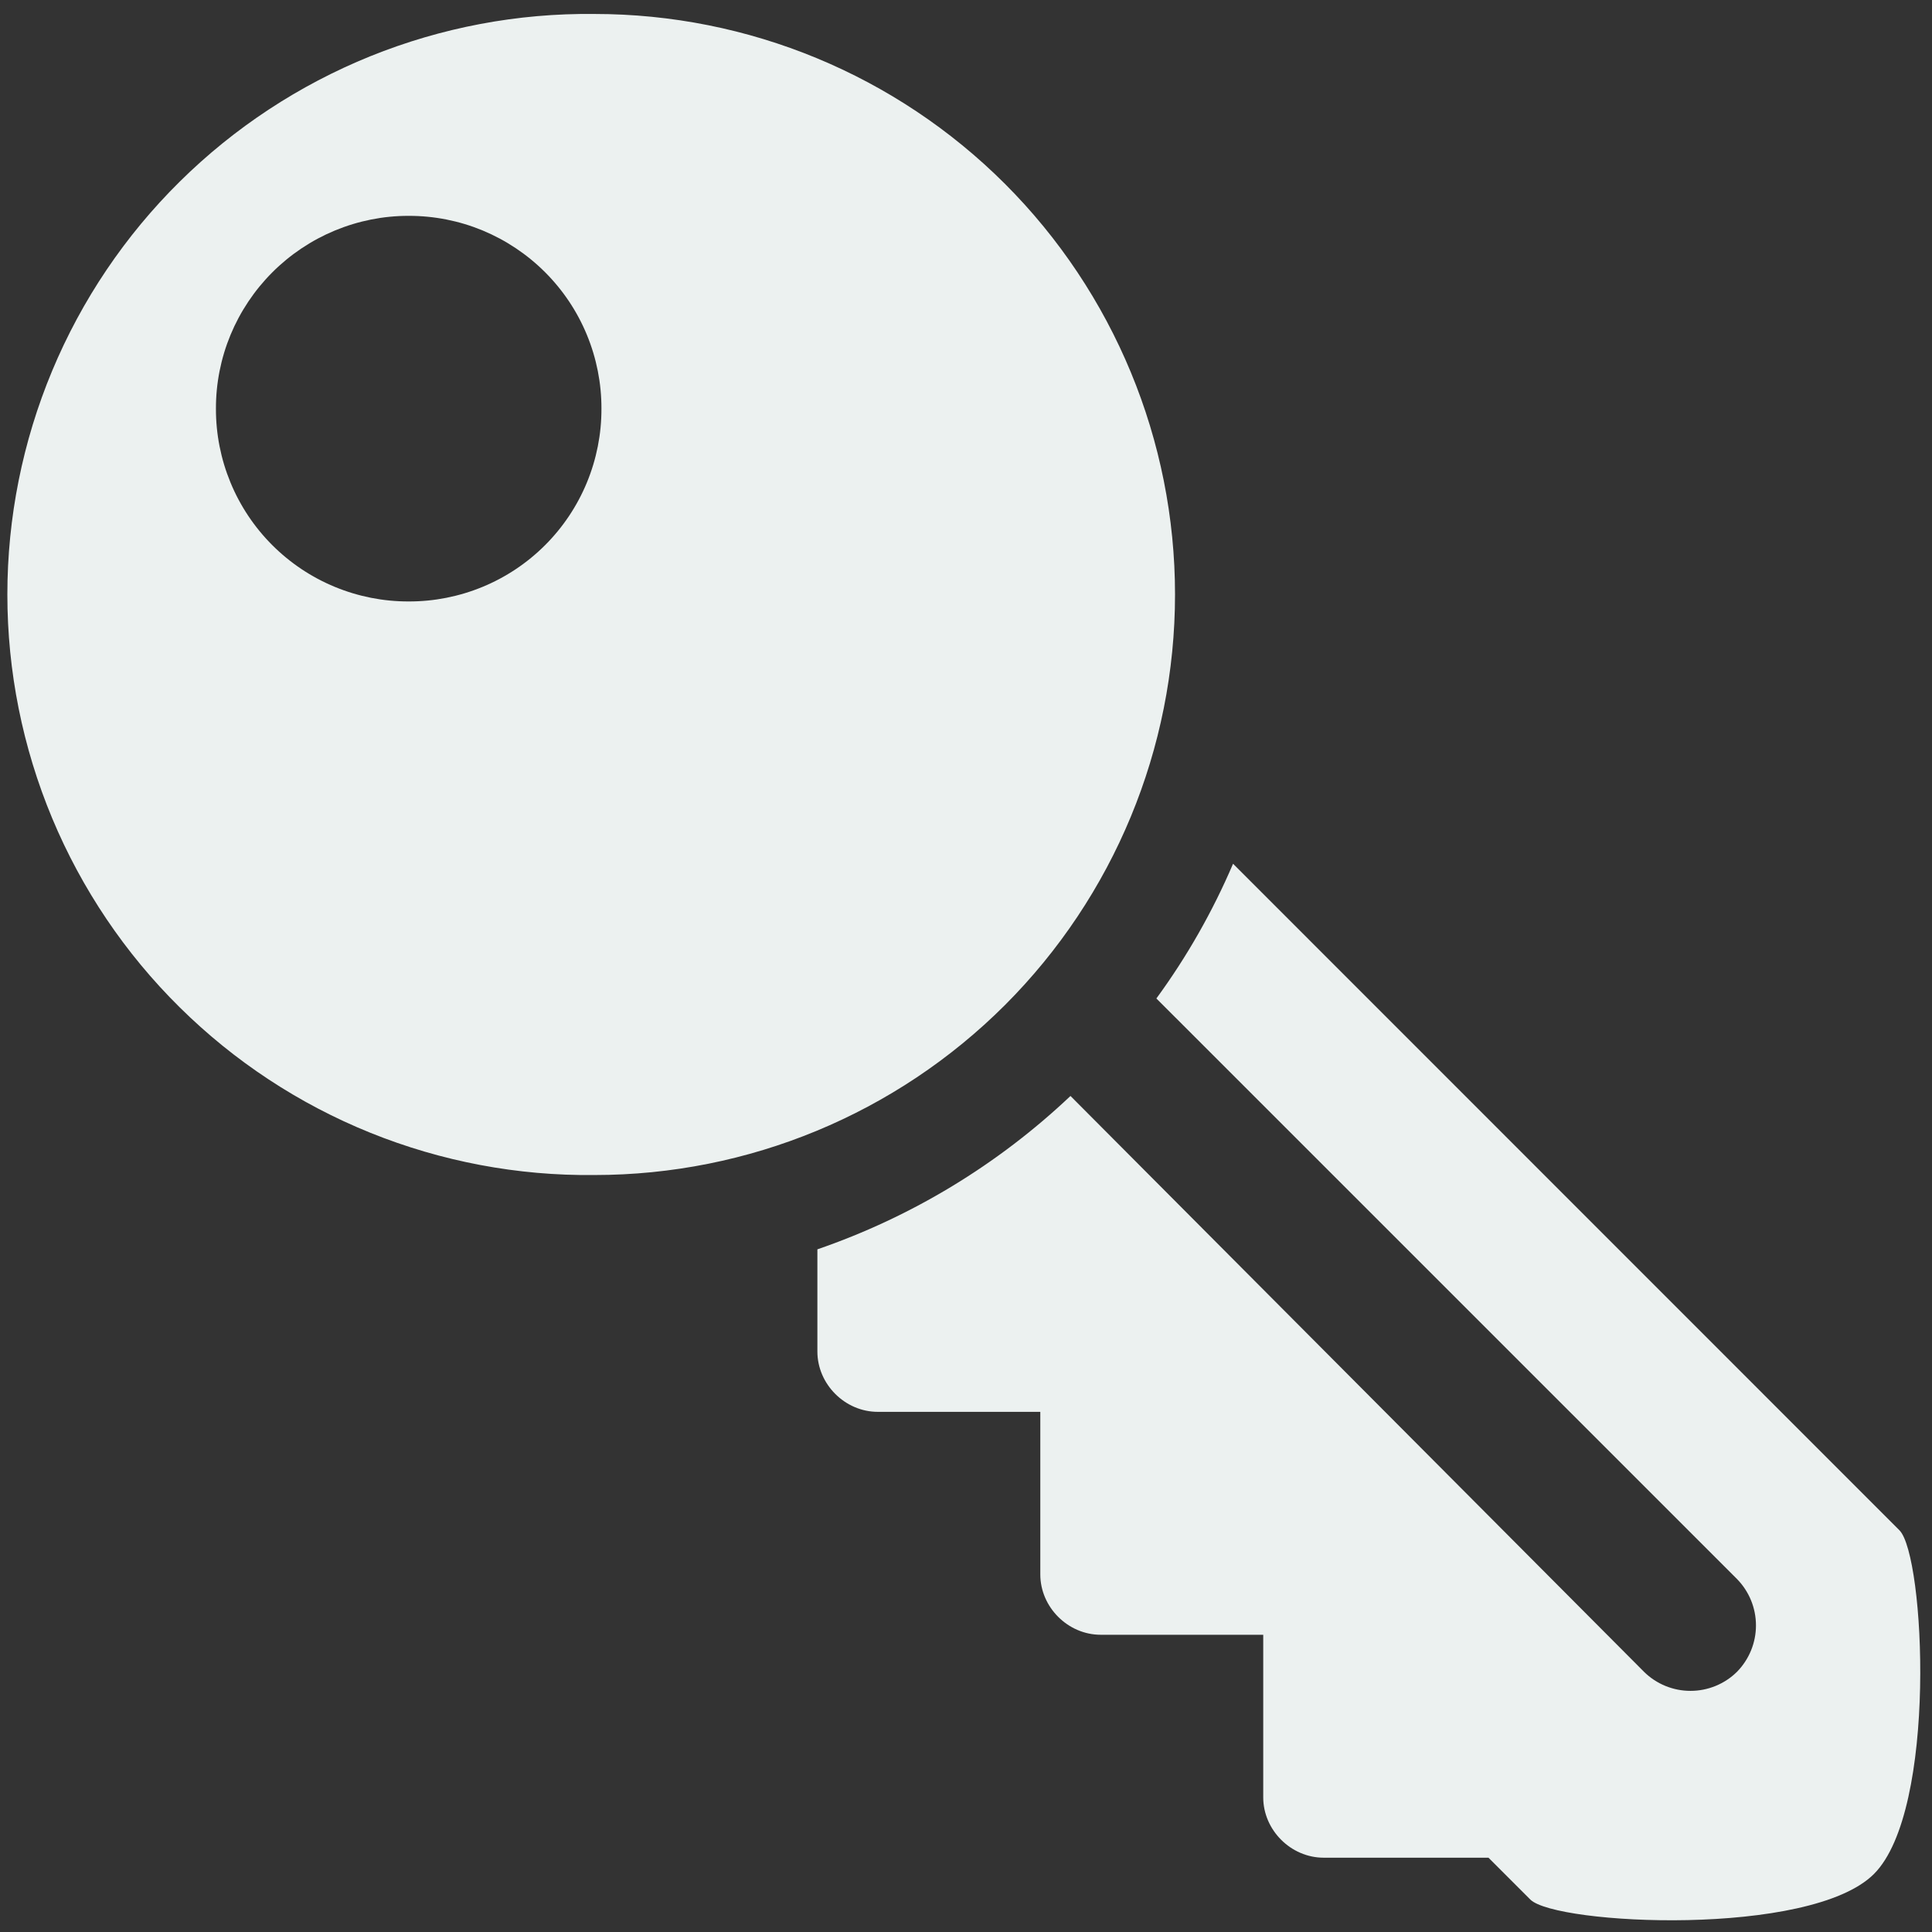 <svg width="26" height="26" viewBox="0 0 26 26" fill="none" xmlns="http://www.w3.org/2000/svg">
<rect x="0" y="0" width="26" height="26" fill="#333333" stroke="none"/>
<g clip-path="url(#clip0_534_397)">
<path d="M8 0.188C6.967 0.176 5.941 0.37 4.983 0.757C4.025 1.145 3.153 1.718 2.418 2.445C1.683 3.171 1.1 4.037 0.702 4.99C0.304 5.944 0.099 6.967 0.099 8.001C0.099 9.034 0.304 10.057 0.702 11.011C1.1 11.964 1.683 12.83 2.418 13.556C3.153 14.283 4.025 14.857 4.983 15.244C5.941 15.631 6.967 15.825 8 15.813C10.072 15.813 12.059 14.99 13.525 13.525C14.99 12.059 15.813 10.072 15.813 8C15.813 5.928 14.99 3.941 13.525 2.475C12.059 1.01 10.072 0.188 8 0.188ZM5.5 2.905C5.841 2.904 6.179 2.971 6.494 3.101C6.809 3.232 7.095 3.423 7.336 3.664C7.577 3.905 7.768 4.191 7.898 4.506C8.028 4.821 8.095 5.159 8.094 5.5C8.095 5.841 8.028 6.179 7.898 6.494C7.768 6.809 7.577 7.095 7.336 7.336C7.095 7.577 6.809 7.768 6.494 7.898C6.179 8.028 5.841 8.095 5.5 8.094C5.159 8.095 4.821 8.028 4.506 7.898C4.191 7.768 3.905 7.577 3.664 7.336C3.423 7.095 3.232 6.809 3.102 6.494C2.972 6.179 2.905 5.841 2.906 5.5C2.905 5.159 2.972 4.822 3.102 4.507C3.233 4.192 3.424 3.906 3.665 3.665C3.906 3.424 4.192 3.233 4.507 3.102C4.822 2.972 5.159 2.904 5.5 2.905ZM16.594 11.624C16.32 12.265 15.974 12.874 15.562 13.437L23.375 21.249C23.539 21.416 23.631 21.64 23.631 21.874C23.631 22.108 23.539 22.332 23.375 22.499C23.209 22.663 22.984 22.755 22.75 22.755C22.516 22.755 22.291 22.663 22.125 22.499L14.406 14.749C13.431 15.672 12.27 16.376 11 16.813V18.188C11 18.628 11.371 19 11.813 19H14V21.188C14 21.628 14.371 22 14.813 22H17V24.188C17 24.628 17.372 25 17.813 25H20.031L20.594 25.563C20.936 25.904 24.362 26.075 25.219 25.219C26.076 24.361 25.903 20.935 25.562 20.594L16.594 11.624Z" fill="#ECF1F0"/>
</g>
<defs>
<clipPath id="clip0_534_397">
<rect width="26" height="26" fill="white"/>
</clipPath>
</defs>
</svg>
